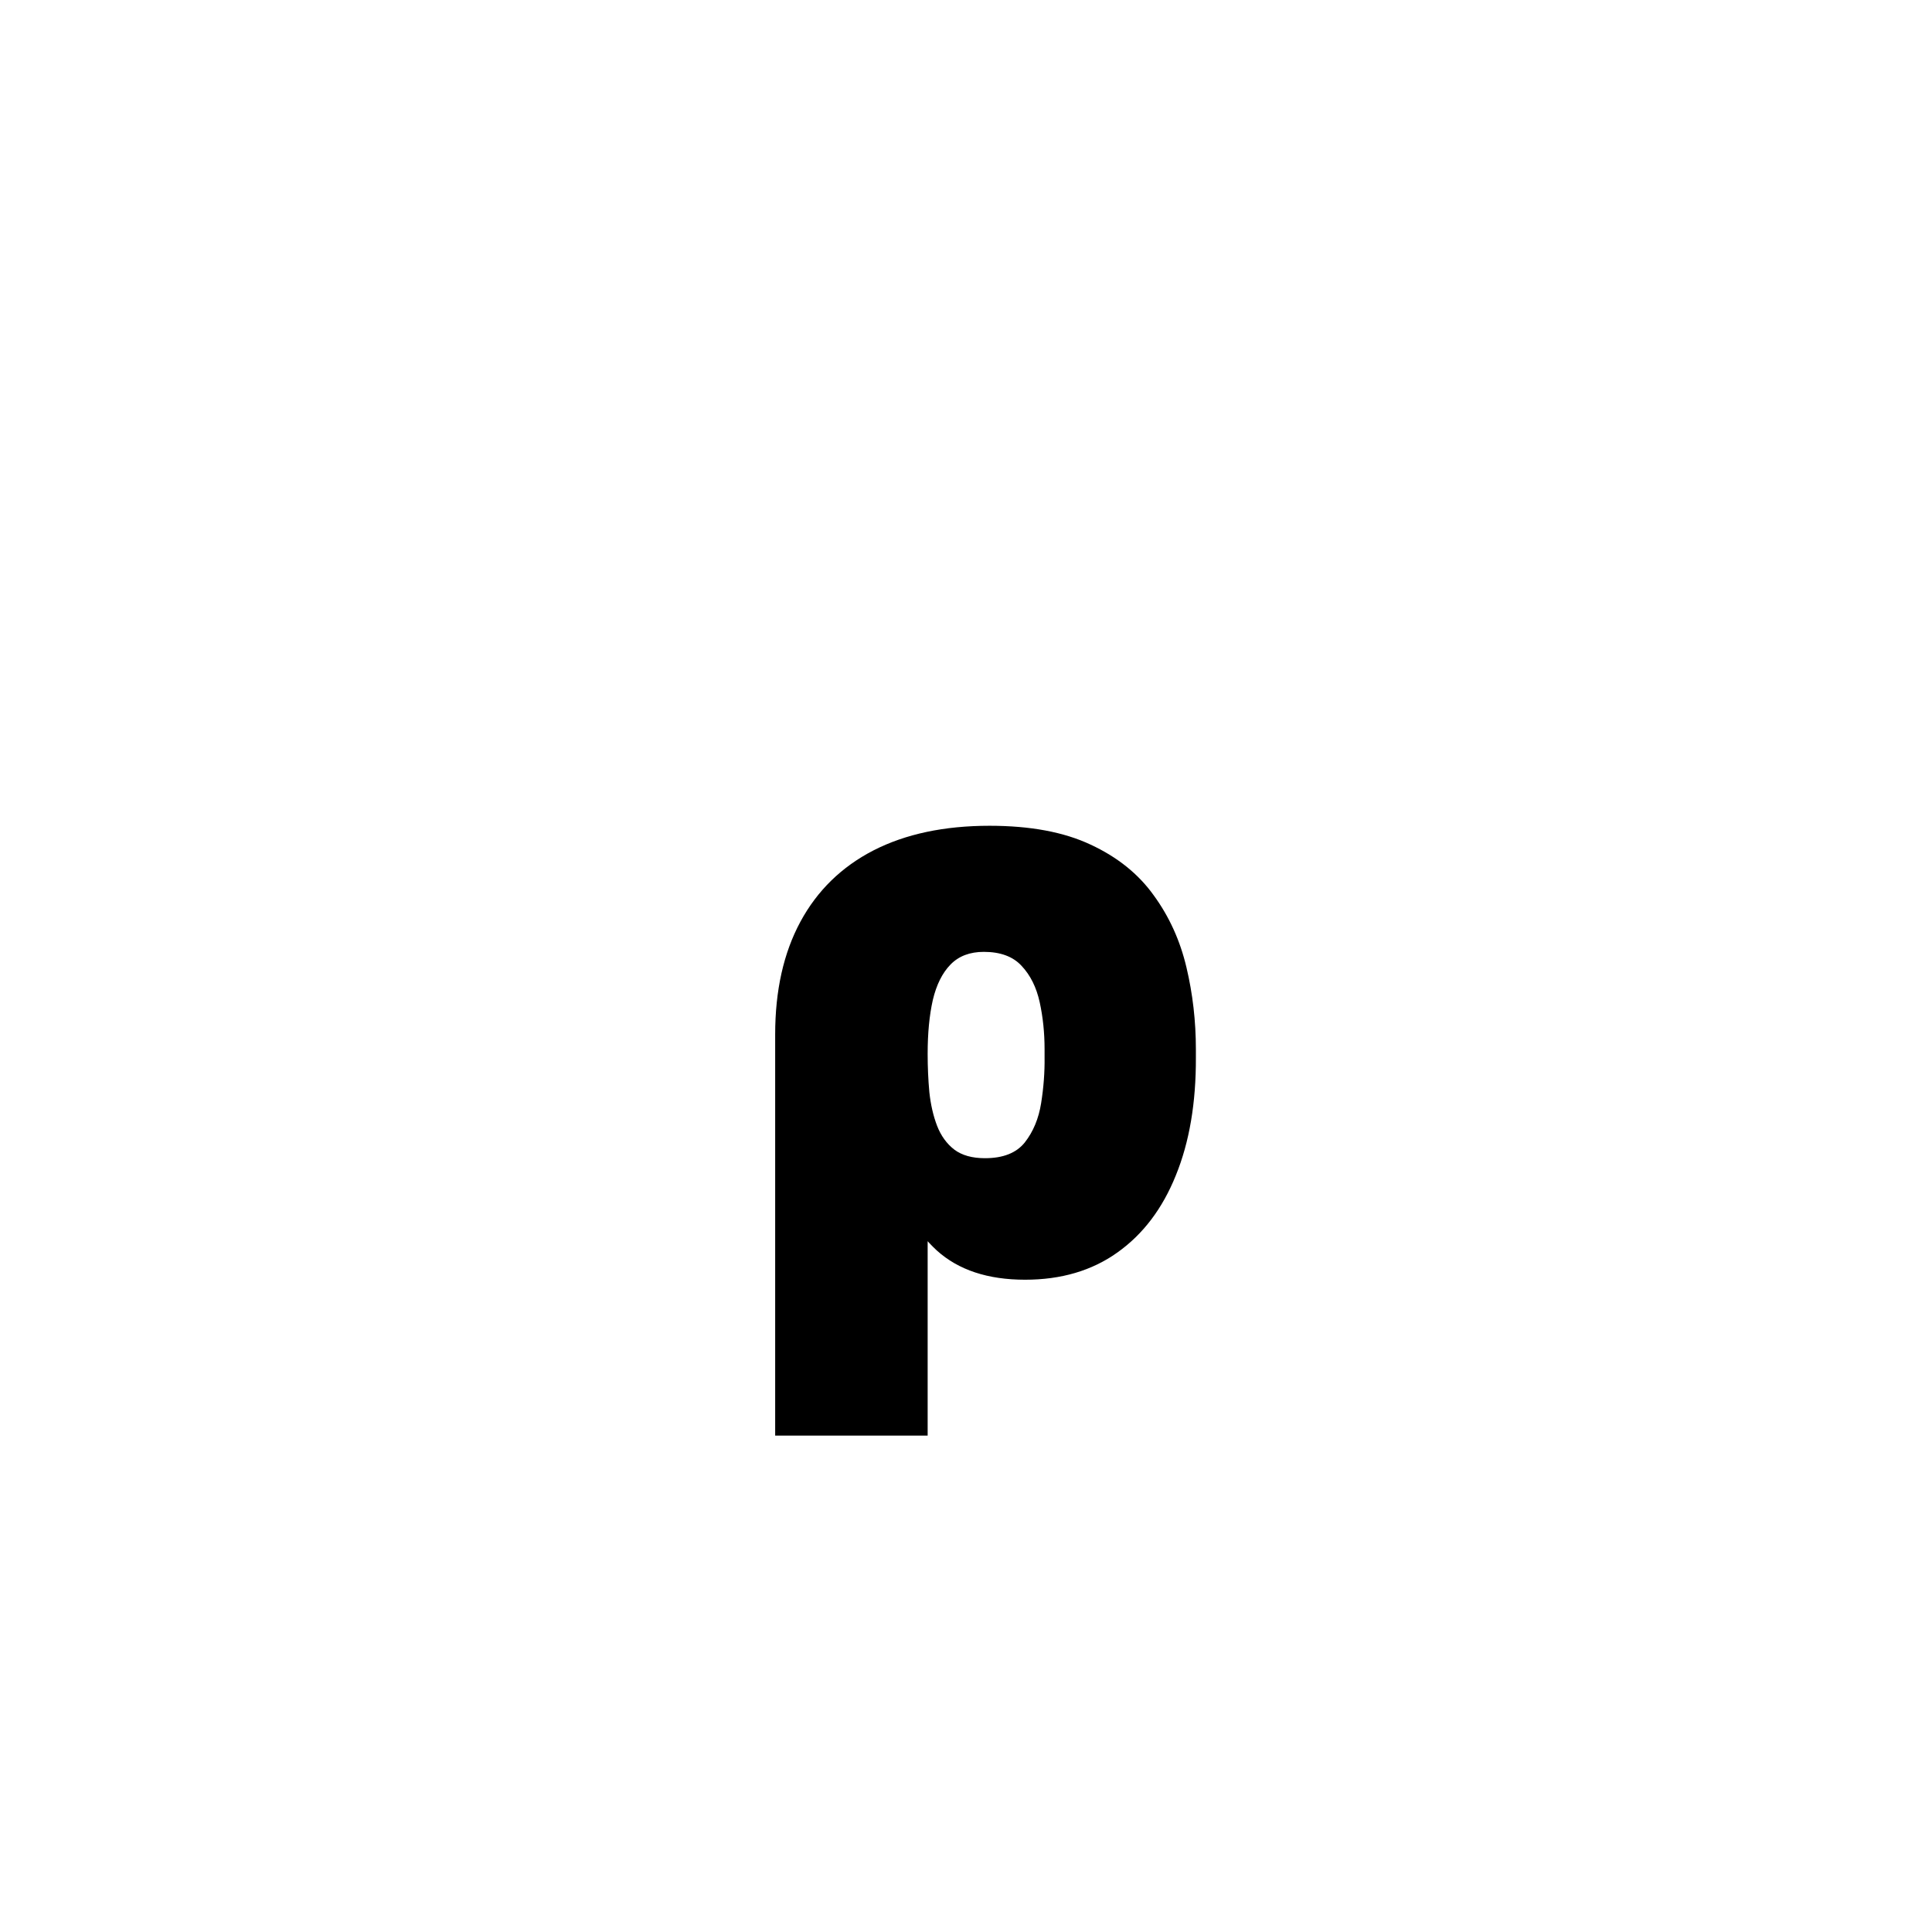 <?xml version="1.0" encoding="UTF-8"?> <svg xmlns="http://www.w3.org/2000/svg" width="79" height="79" viewBox="0 0 79 79" fill="none"> <rect width="79" height="79" fill="white"></rect> <path d="M31.697 58.703V42.297C31.697 40.5 32.041 38.965 32.728 37.691C33.416 36.418 34.412 35.445 35.717 34.773C37.029 34.102 38.611 33.766 40.463 33.766C42.127 33.766 43.506 34.023 44.6 34.539C45.693 35.047 46.553 35.738 47.178 36.613C47.81 37.48 48.256 38.461 48.514 39.555C48.772 40.641 48.9 41.758 48.9 42.906V43.234C48.908 45.094 48.635 46.703 48.08 48.062C47.533 49.422 46.736 50.473 45.69 51.215C44.65 51.957 43.393 52.328 41.916 52.328C40.393 52.328 39.19 51.93 38.307 51.133C37.432 50.328 36.779 49.223 36.35 47.816C35.928 46.402 35.627 44.781 35.447 42.953L37.932 43.094C37.932 43.633 37.955 44.156 38.002 44.664C38.057 45.172 38.162 45.629 38.318 46.035C38.475 46.441 38.709 46.766 39.022 47.008C39.334 47.242 39.752 47.359 40.275 47.359C41.018 47.359 41.56 47.145 41.904 46.715C42.248 46.277 42.471 45.742 42.572 45.109C42.674 44.469 42.721 43.844 42.713 43.234V42.906C42.713 42.234 42.647 41.594 42.514 40.984C42.381 40.375 42.135 39.879 41.775 39.496C41.424 39.113 40.908 38.922 40.228 38.922C39.658 38.922 39.205 39.094 38.869 39.438C38.533 39.781 38.291 40.266 38.143 40.891C38.002 41.516 37.932 42.25 37.932 43.094V58.703H31.697Z" fill="black"></path> </svg> 